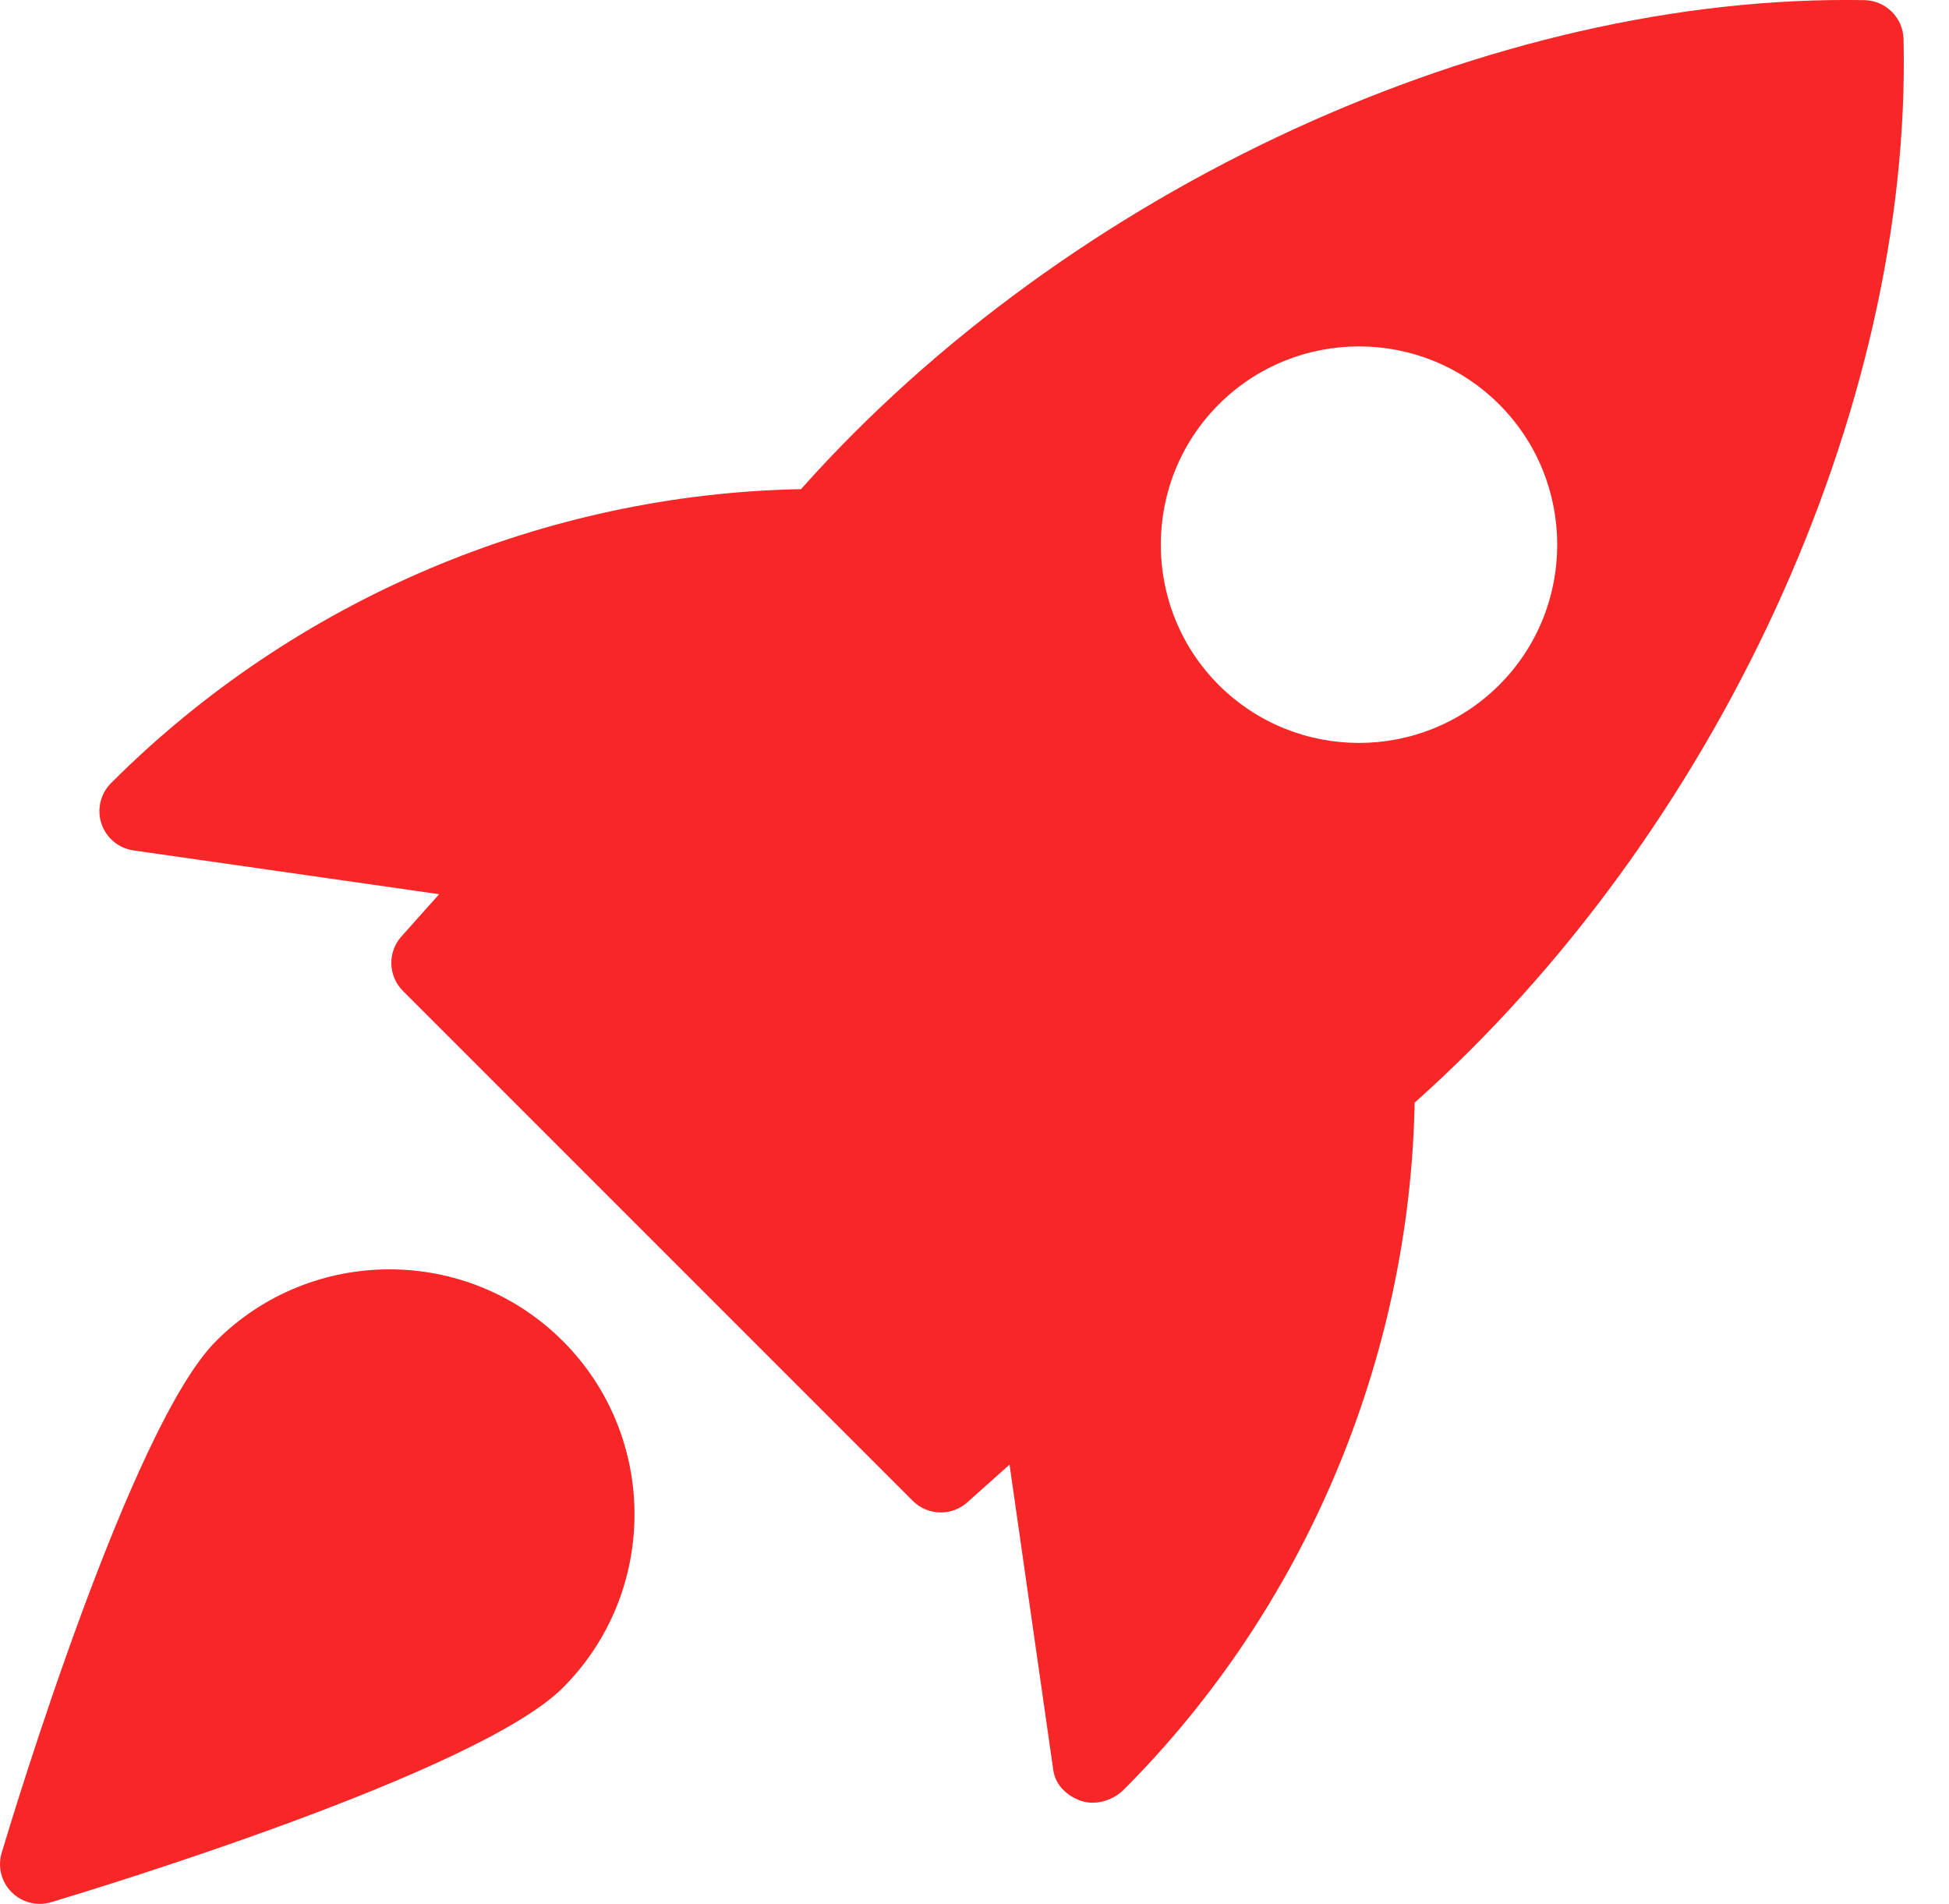 <svg width="43" height="42" viewBox="0 0 43 42" fill="none" xmlns="http://www.w3.org/2000/svg">
<path d="M41.141 0.003C32.942 -0.144 23.591 4.142 17.672 10.791C12.016 10.897 6.509 13.216 2.454 17.271C2.218 17.504 2.134 17.852 2.237 18.167C2.342 18.484 2.615 18.713 2.944 18.76L9.689 19.726L8.856 20.659C8.546 21.006 8.562 21.532 8.891 21.861L20.138 33.109C20.308 33.279 20.532 33.365 20.758 33.365C20.966 33.365 21.174 33.291 21.341 33.142L22.273 32.309L23.239 39.054C23.287 39.383 23.546 39.625 23.859 39.73C23.939 39.756 24.023 39.768 24.109 39.768C24.358 39.768 24.611 39.66 24.787 39.486C28.785 35.488 31.104 29.98 31.211 24.324C37.867 18.393 42.187 9.046 41.997 0.857C41.984 0.392 41.608 0.015 41.141 0.003ZM33.077 15.11C32.224 15.962 31.104 16.389 29.982 16.389C28.861 16.389 27.741 15.962 26.888 15.11C25.184 13.403 25.184 10.628 26.888 8.922C28.595 7.215 31.37 7.215 33.077 8.922C34.783 10.628 34.783 13.405 33.077 15.11Z" fill="#F82727"/>
<path d="M4.767 29.583C2.895 31.456 0.324 39.915 0.037 40.873C-0.056 41.181 0.03 41.515 0.256 41.742C0.424 41.91 0.646 42 0.875 42C0.959 42 1.043 41.987 1.127 41.963C2.084 41.676 10.544 39.105 12.417 37.233C14.526 35.124 14.526 31.692 12.417 29.583C10.306 27.474 6.876 27.476 4.767 29.583Z" fill="#F82727"/>
</svg>